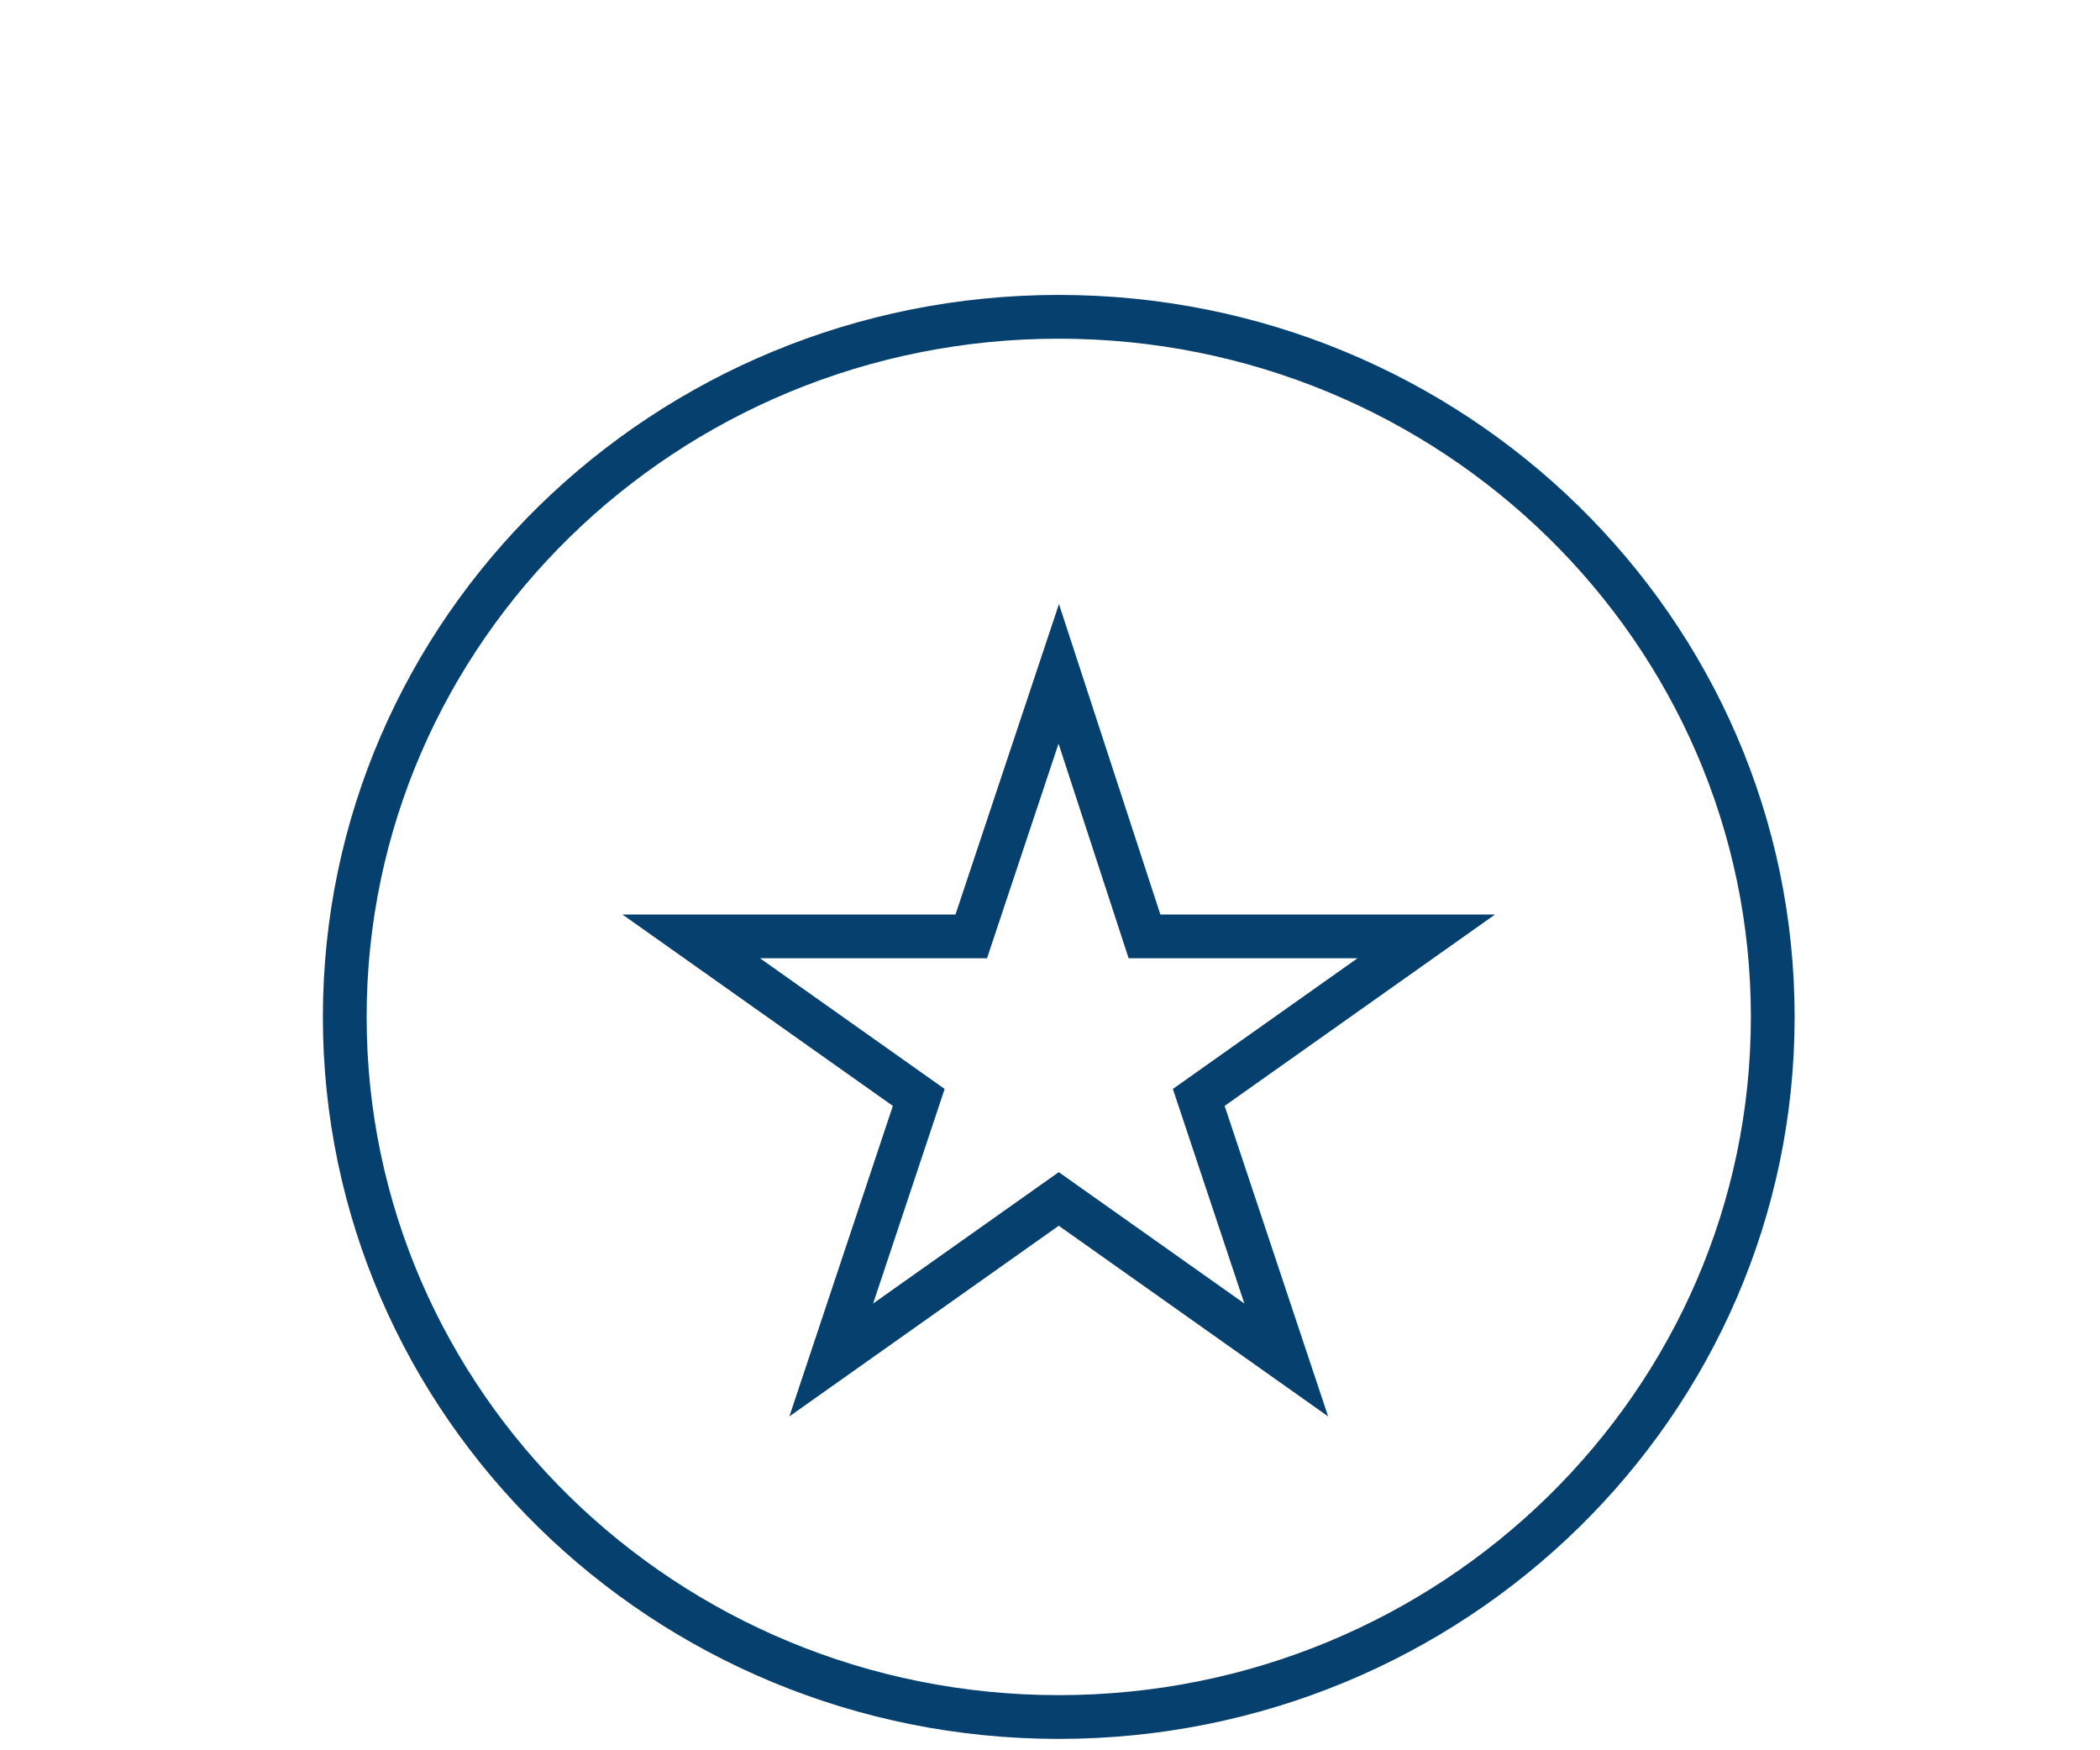 <?xml version="1.0" encoding="utf-8"?>
<!-- Generator: Adobe Illustrator 22.0.0, SVG Export Plug-In . SVG Version: 6.00 Build 0)  -->
<svg version="1.1" id="Layer_1" xmlns="http://www.w3.org/2000/svg" xmlns:xlink="http://www.w3.org/1999/xlink" x="0px" y="0px"
	 width="120px" height="100px" viewBox="0 0 120 100" style="enable-background:new 0 0 120 100;" xml:space="preserve">
<style type="text/css">
	.st0{fill:none;stroke:#05406F;stroke-width:2.5;}
</style>
<g id="vinyl">
	<path class="st0" d="M101.3,58.1c0,22.1-18.3,40-40.8,40s-40.8-17.9-40.8-40s18.3-40,40.8-40C83,18.1,101.3,36,101.3,58.1z"/>
	<polygon class="st0" points="60.5,38.5 65.4,53.5 81.5,53.5 68.5,62.7 73.5,77.7 60.5,68.5 47.5,77.7 52.5,62.7 39.5,53.5 
		55.5,53.5 	"/>
</g>
</svg>
